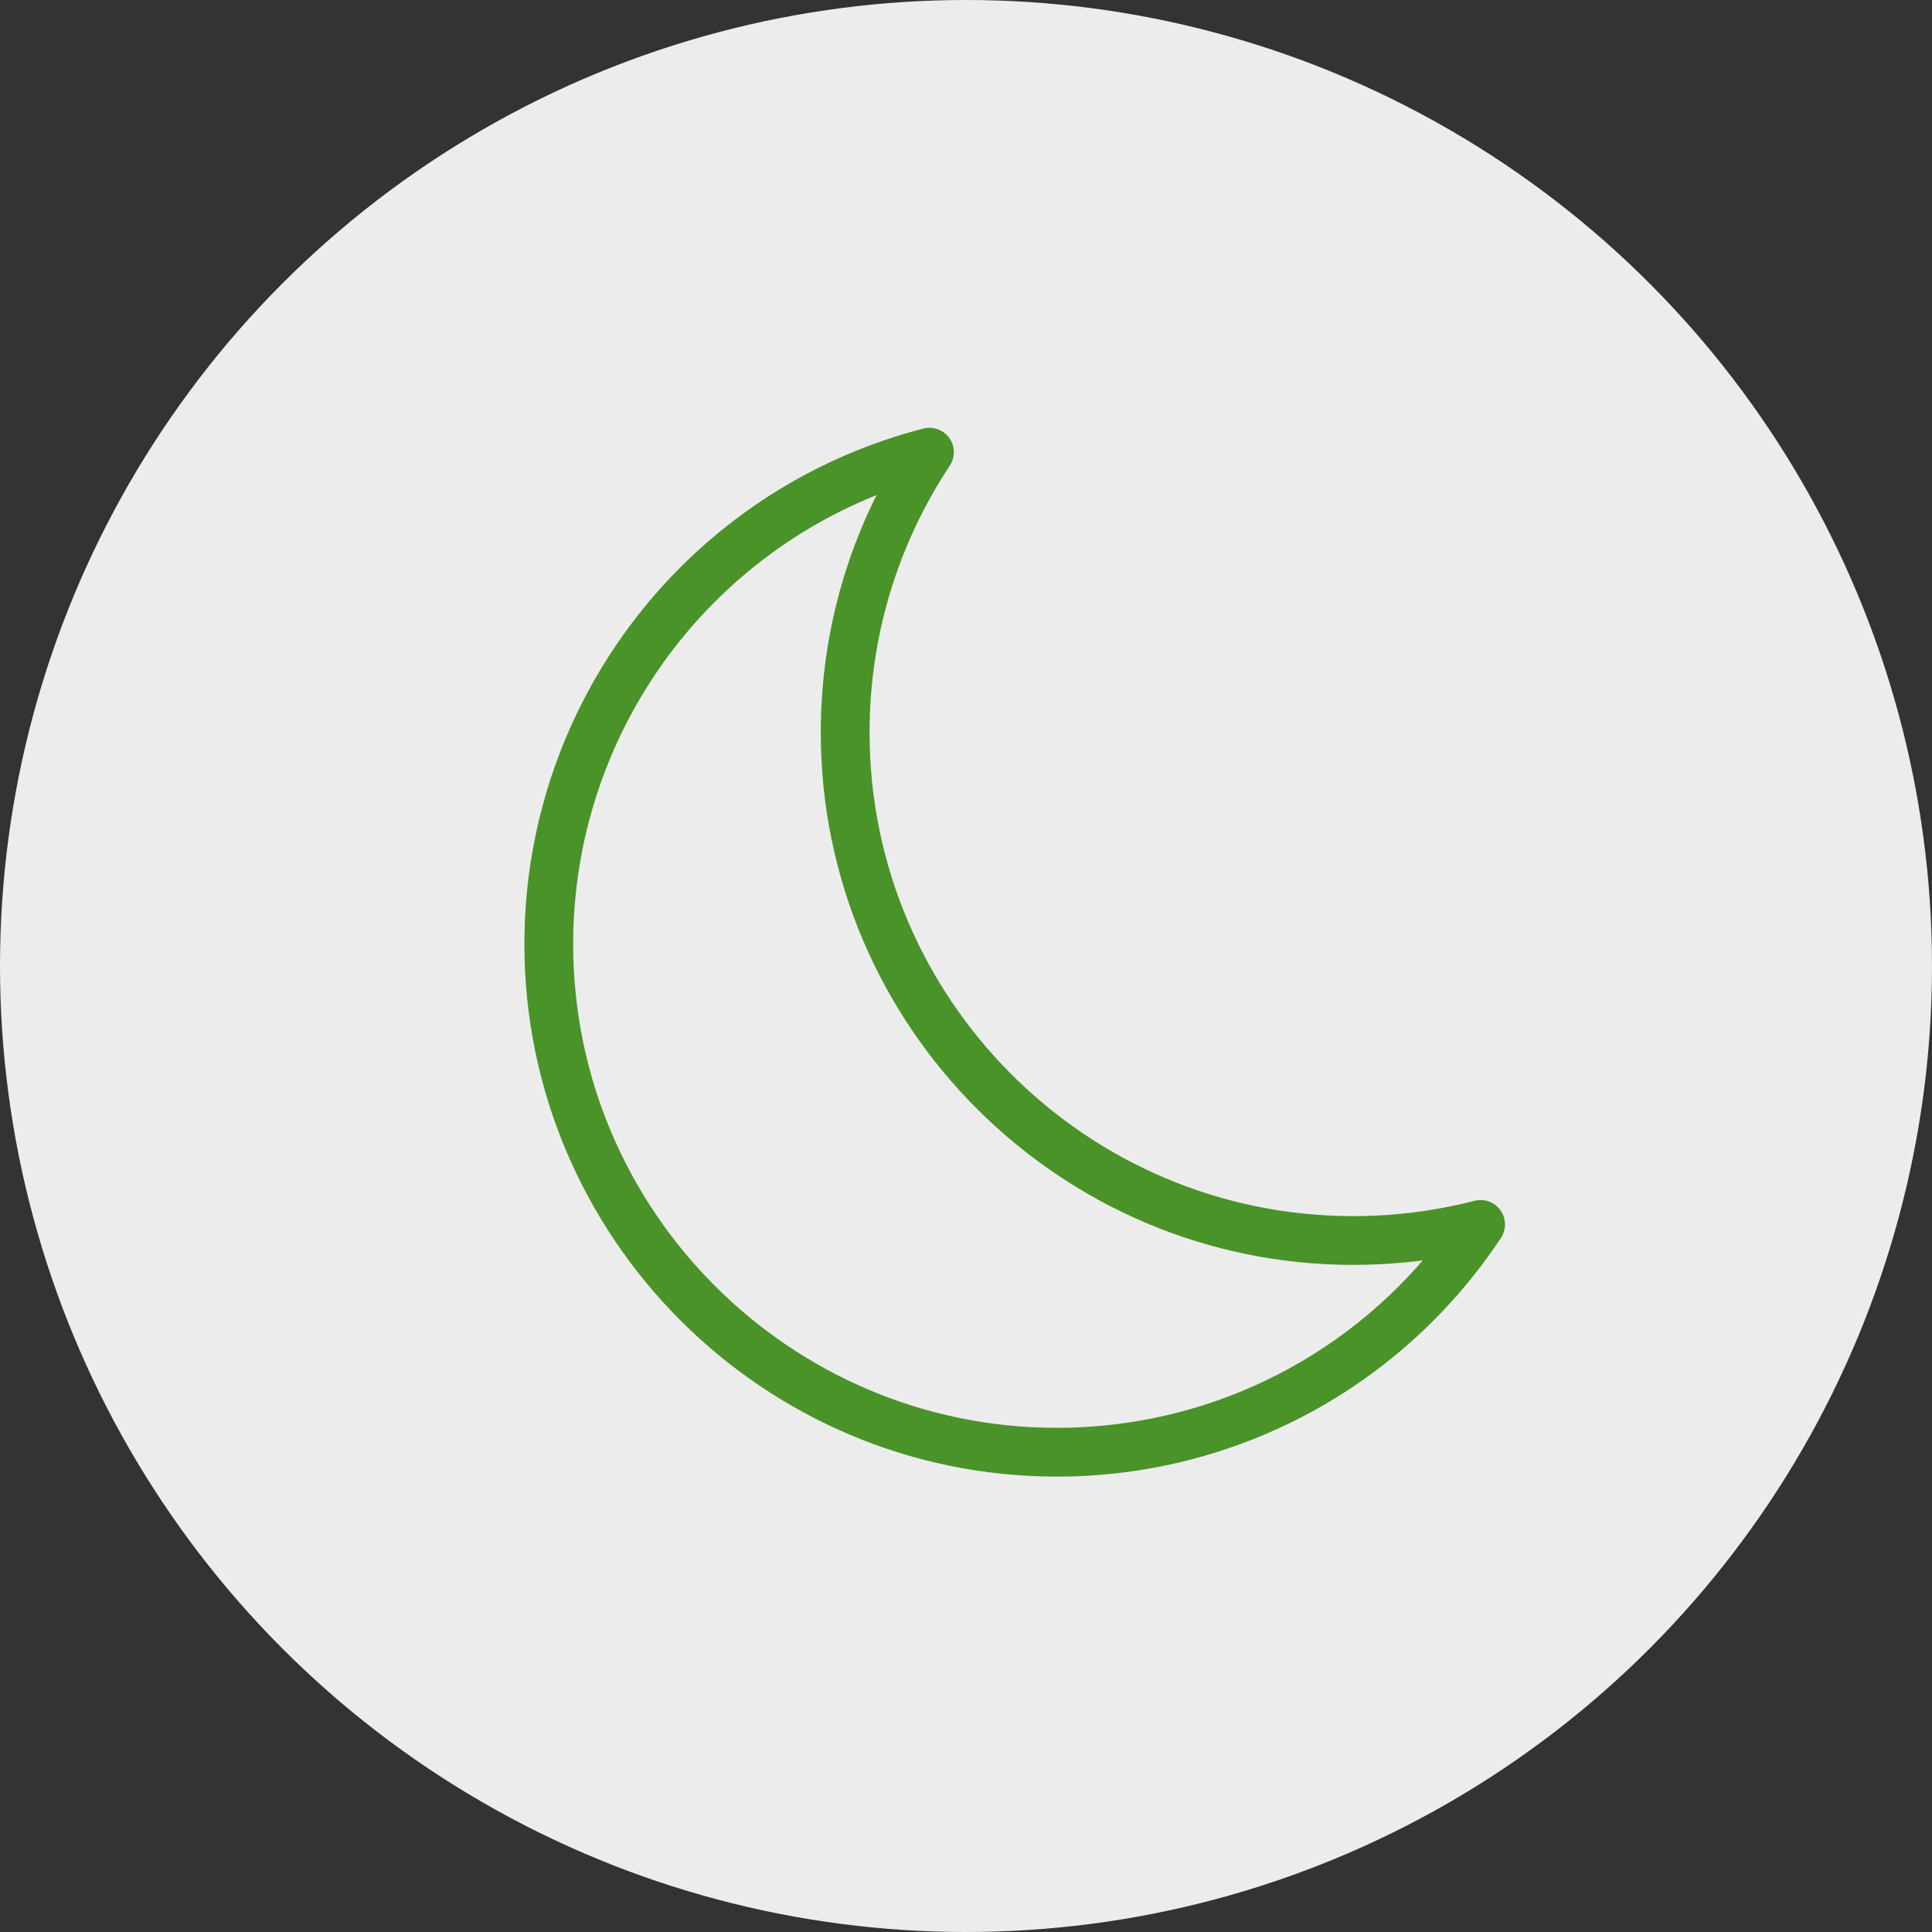 <?xml version="1.0" encoding="UTF-8"?> <svg xmlns="http://www.w3.org/2000/svg" width="140" height="140" viewBox="0 0 140 140" fill="none"><rect x="0" y="0" width="140" height="140" fill="#333333" stroke="none"/> <circle cx="70" cy="70" r="70" fill="#ECECEC"></circle> <path d="M68.412 33.465L68.413 33.464C68.701 33.026 68.692 32.456 68.387 32.03C68.08 31.6 67.546 31.415 67.046 31.537L67.046 31.537L67.039 31.538C50.234 35.876 38.5 51.041 38.5 68.415C38.5 89.417 55.585 106.5 76.585 106.5C89.386 106.5 101.261 100.117 108.349 89.426L108.349 89.425C108.638 88.987 108.627 88.418 108.324 87.99C108.021 87.564 107.493 87.365 106.975 87.498C104.077 88.246 101.079 88.625 98.062 88.625C78.459 88.625 62.511 72.677 62.511 53.075C62.511 46.07 64.552 39.289 68.412 33.465ZM76.585 103.966C56.982 103.966 41.034 88.018 41.034 68.415C41.034 53.288 50.561 39.958 64.567 34.945C61.555 40.494 59.977 46.698 59.977 53.075C59.977 74.076 77.062 91.159 98.062 91.159C100.164 91.159 102.26 90.987 104.323 90.646C97.597 99.042 87.449 103.966 76.585 103.966Z" fill="#4A9328" stroke="#4A9328"></path> </svg> 